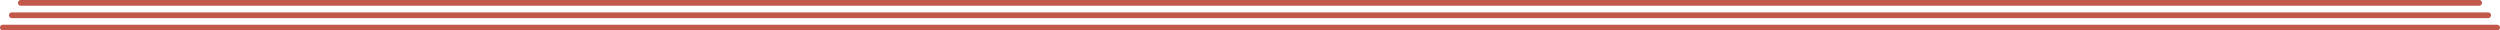 <svg xmlns="http://www.w3.org/2000/svg" width="340.241" height="4.147" viewBox="0 0 340.241 4.147"><path d="M337.4.78H2.838a.39.39 0 0 1 0-.78H337.4a.39.39 0 0 1 0 .78m1.227 1.684H1.614a.39.39 0 1 1 0-.78h337.013a.39.39 0 0 1 0 .78m1.224 1.683H.39a.39.39 0 0 1 0-.78h339.461a.39.39 0 0 1 0 .78" style="fill:#c2584a"/></svg>